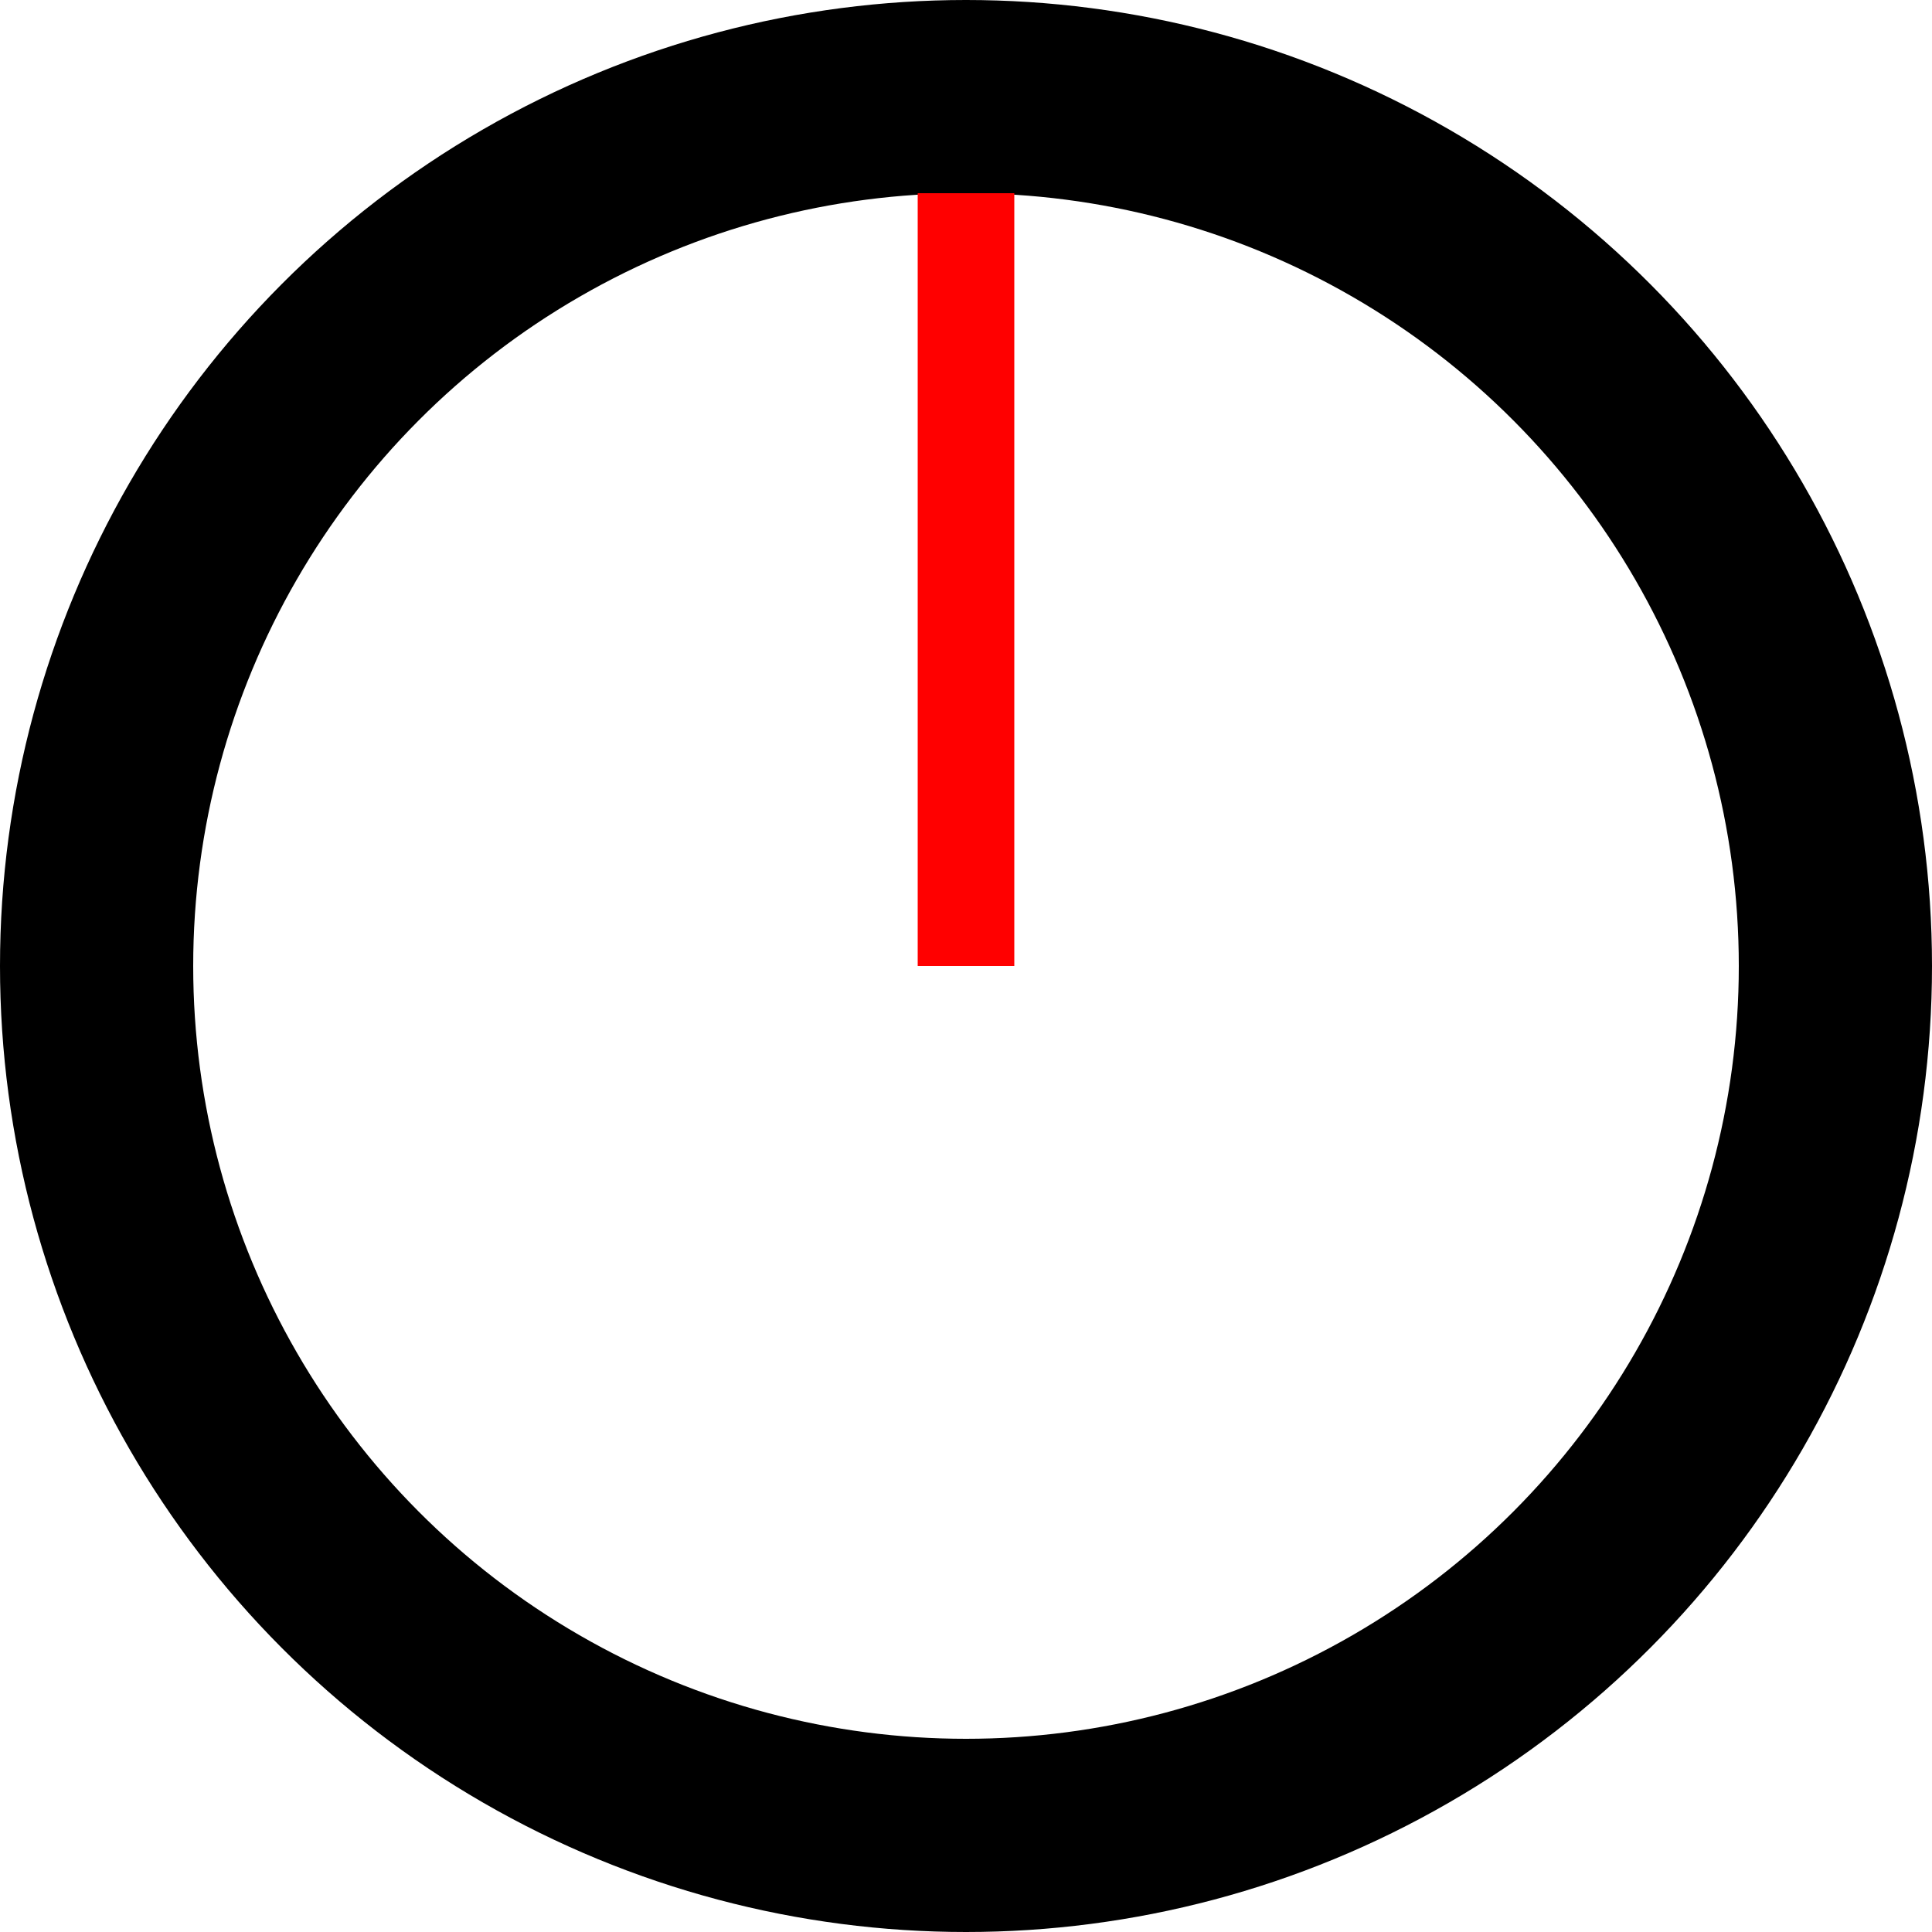 <svg width="100%" height="100%" viewBox="0 0 200 200" xmlns="http://www.w3.org/2000/svg">
  <defs>
    <style>
      .speedometer {
        fill: none;
        stroke: black;
        stroke-width: 20;
      }
      .needle {
        fill: red;
        stroke: red;
        stroke-width: 10;
        transform-origin: 100px 100px;
        animation: rotate 7s linear infinite;
      }
      @keyframes rotate {
        from {
          transform: rotate(-120deg);
        }
        to {
          transform: rotate(120deg);
        }				
      }
	  
    </style>
  </defs>
  <circle class="speedometer" cx="100" cy="100" r="90" />
  <line class="needle" x1="100" y1="100" x2="100" y2="20" />
</svg>